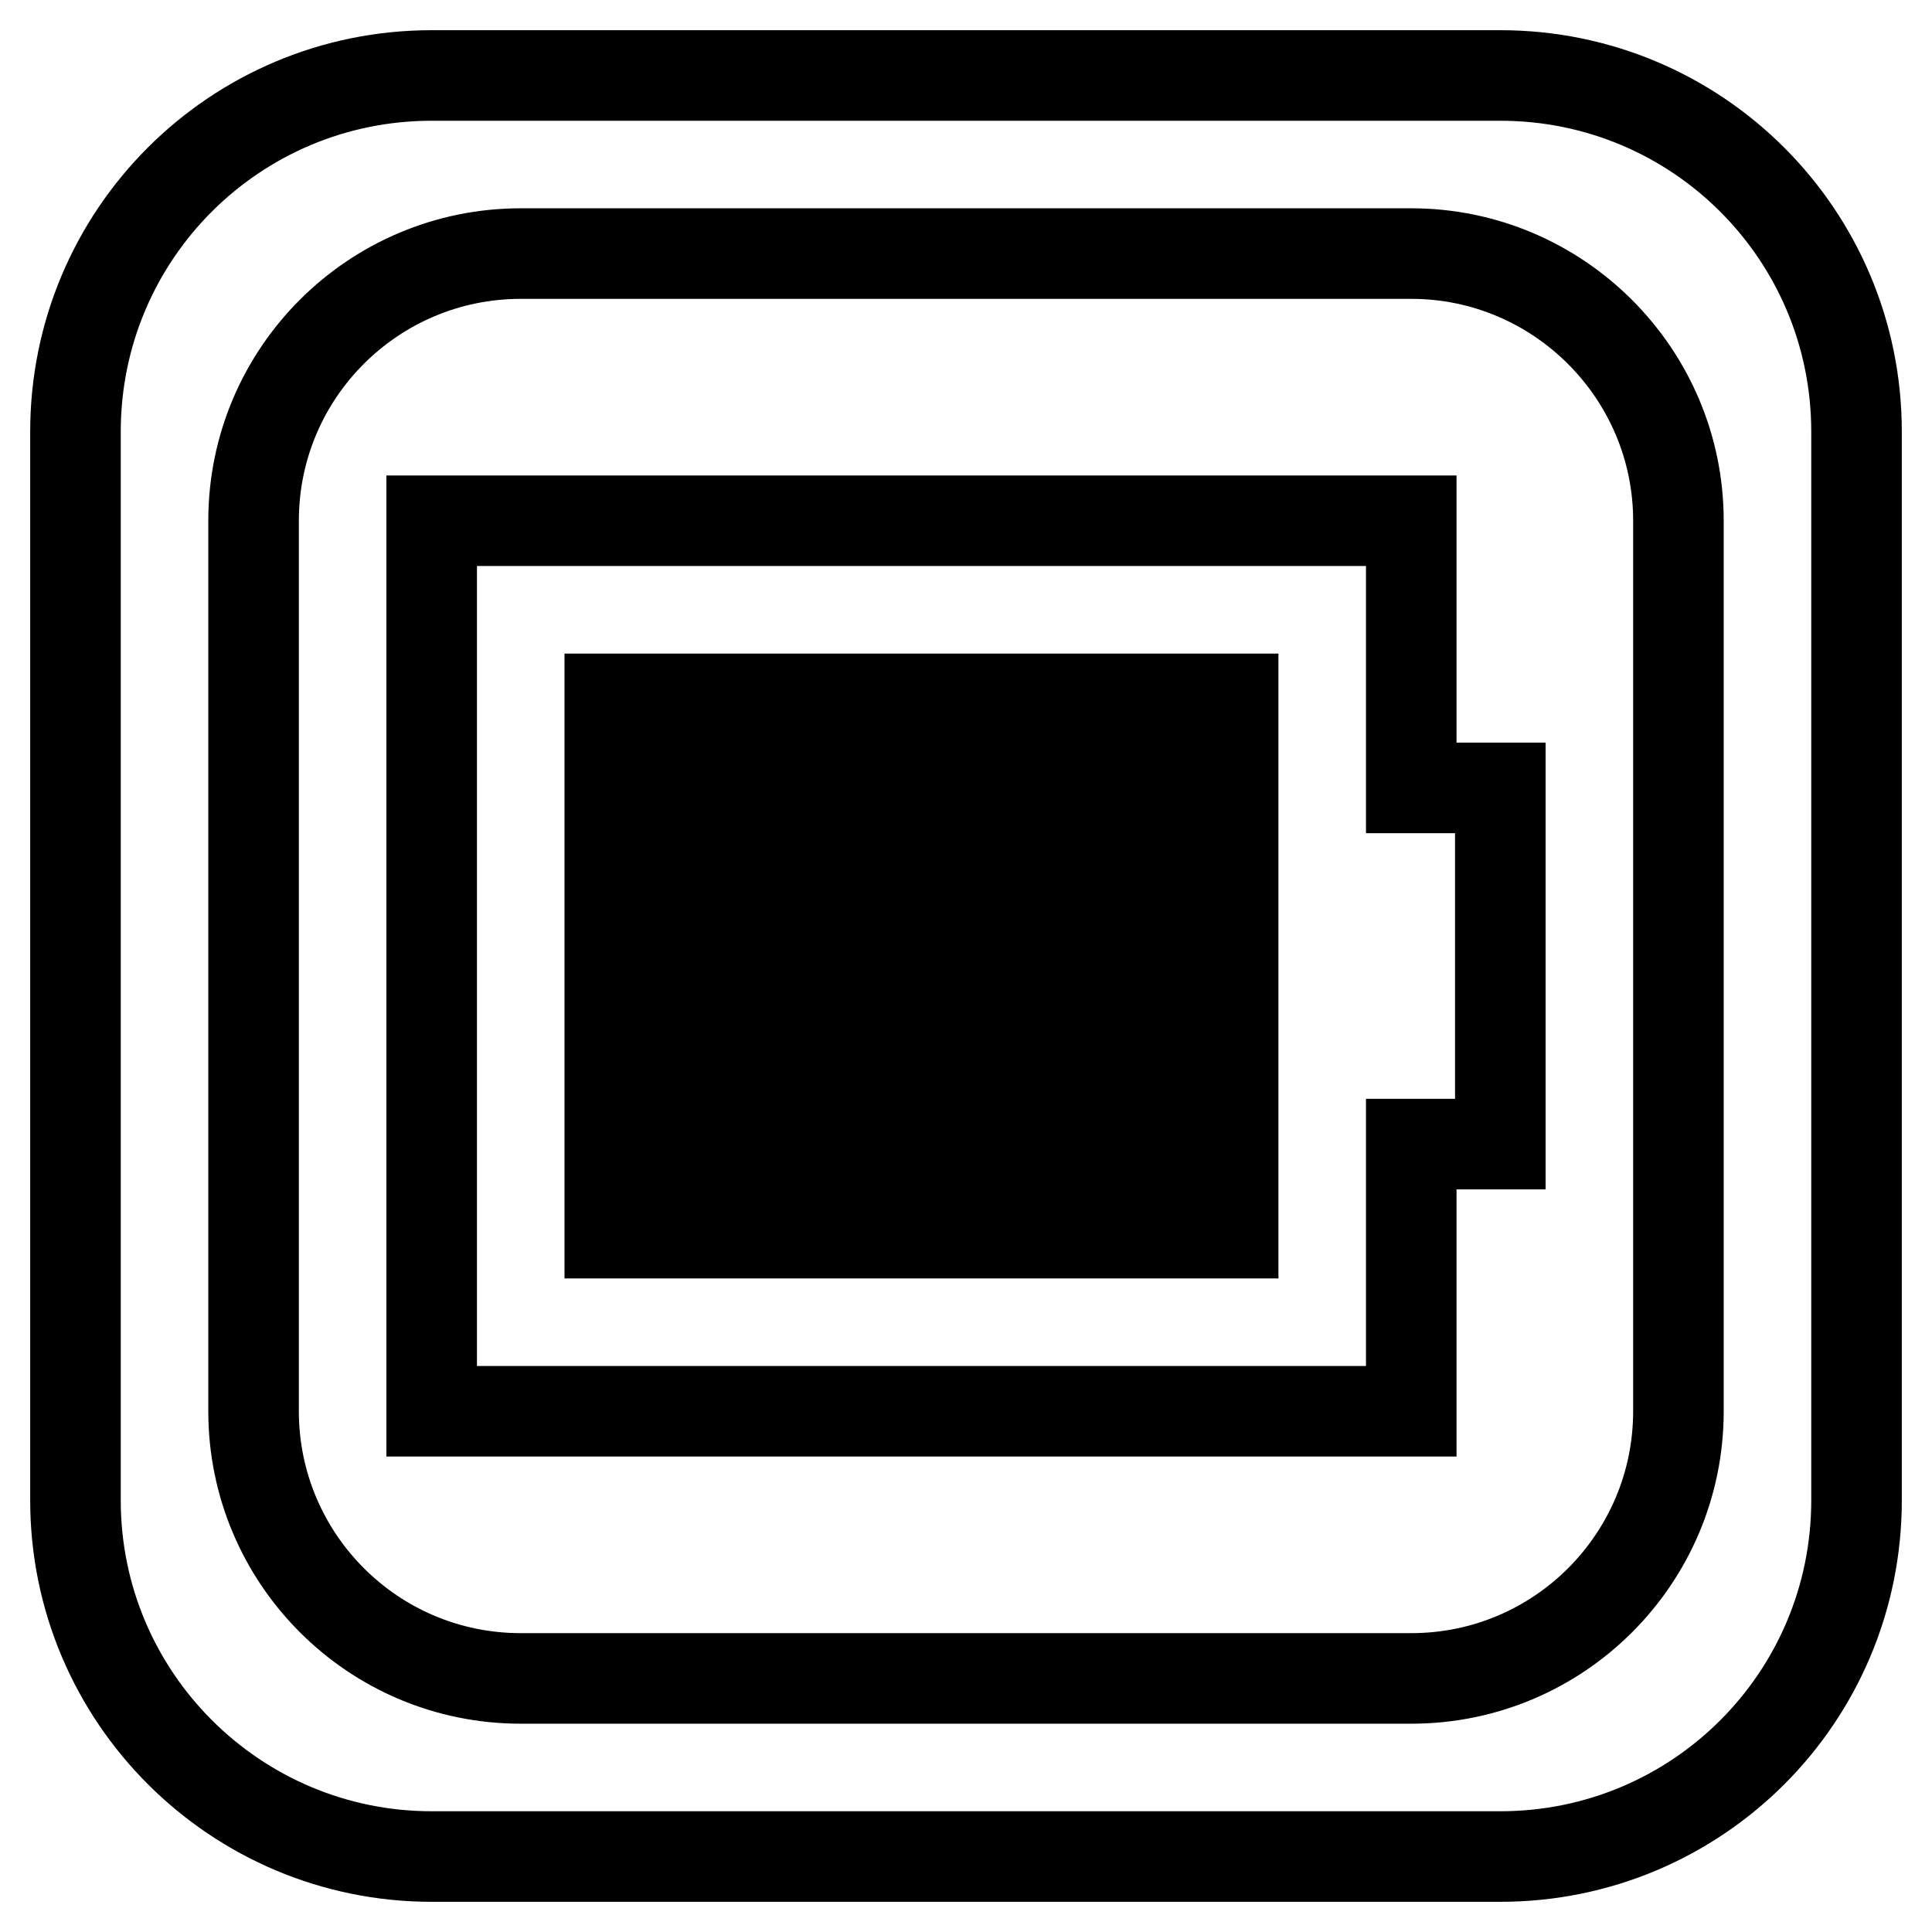 <?xml version="1.0" encoding="utf-8"?>
<!-- Svg Vector Icons : http://www.onlinewebfonts.com/icon -->
<!DOCTYPE svg PUBLIC "-//W3C//DTD SVG 1.1//EN" "http://www.w3.org/Graphics/SVG/1.1/DTD/svg11.dtd">
<svg version="1.1" xmlns="http://www.w3.org/2000/svg" xmlns:xlink="http://www.w3.org/1999/xlink" x="0px" y="0px" viewBox="0 0 256 256" enable-background="new 0 0 256 256" xml:space="preserve">
<g> <path stroke-width="12" fill-opacity="0" stroke="#000000"  d="M151.6,151.6h-11.8v-47.2h11.8V151.6z M128,104.4h-11.8v47.2H128V104.4z M187,104.4h11.8v47.2H187V187H57.2 V69H187V104.4z M163.4,92.6H80.8v70.8h82.6V92.6z M104.4,104.4H92.6v47.2h11.8V104.4z M246,57.2v141.6c0,26.1-21.1,47.2-47.2,47.2 H57.2c-26,0-47.2-21.1-47.2-47.2V57.2C10,31.1,31.1,10,57.2,10h141.6C224.9,10,246,31.1,246,57.2z M222.4,69 c0-19.5-15.9-35.4-35.4-35.4H69c-19.5,0-35.4,15.8-35.4,35.4v118c0,19.5,15.8,35.4,35.4,35.4h118c19.6,0,35.4-15.9,35.4-35.4V69 L222.4,69z"/></g>
</svg>